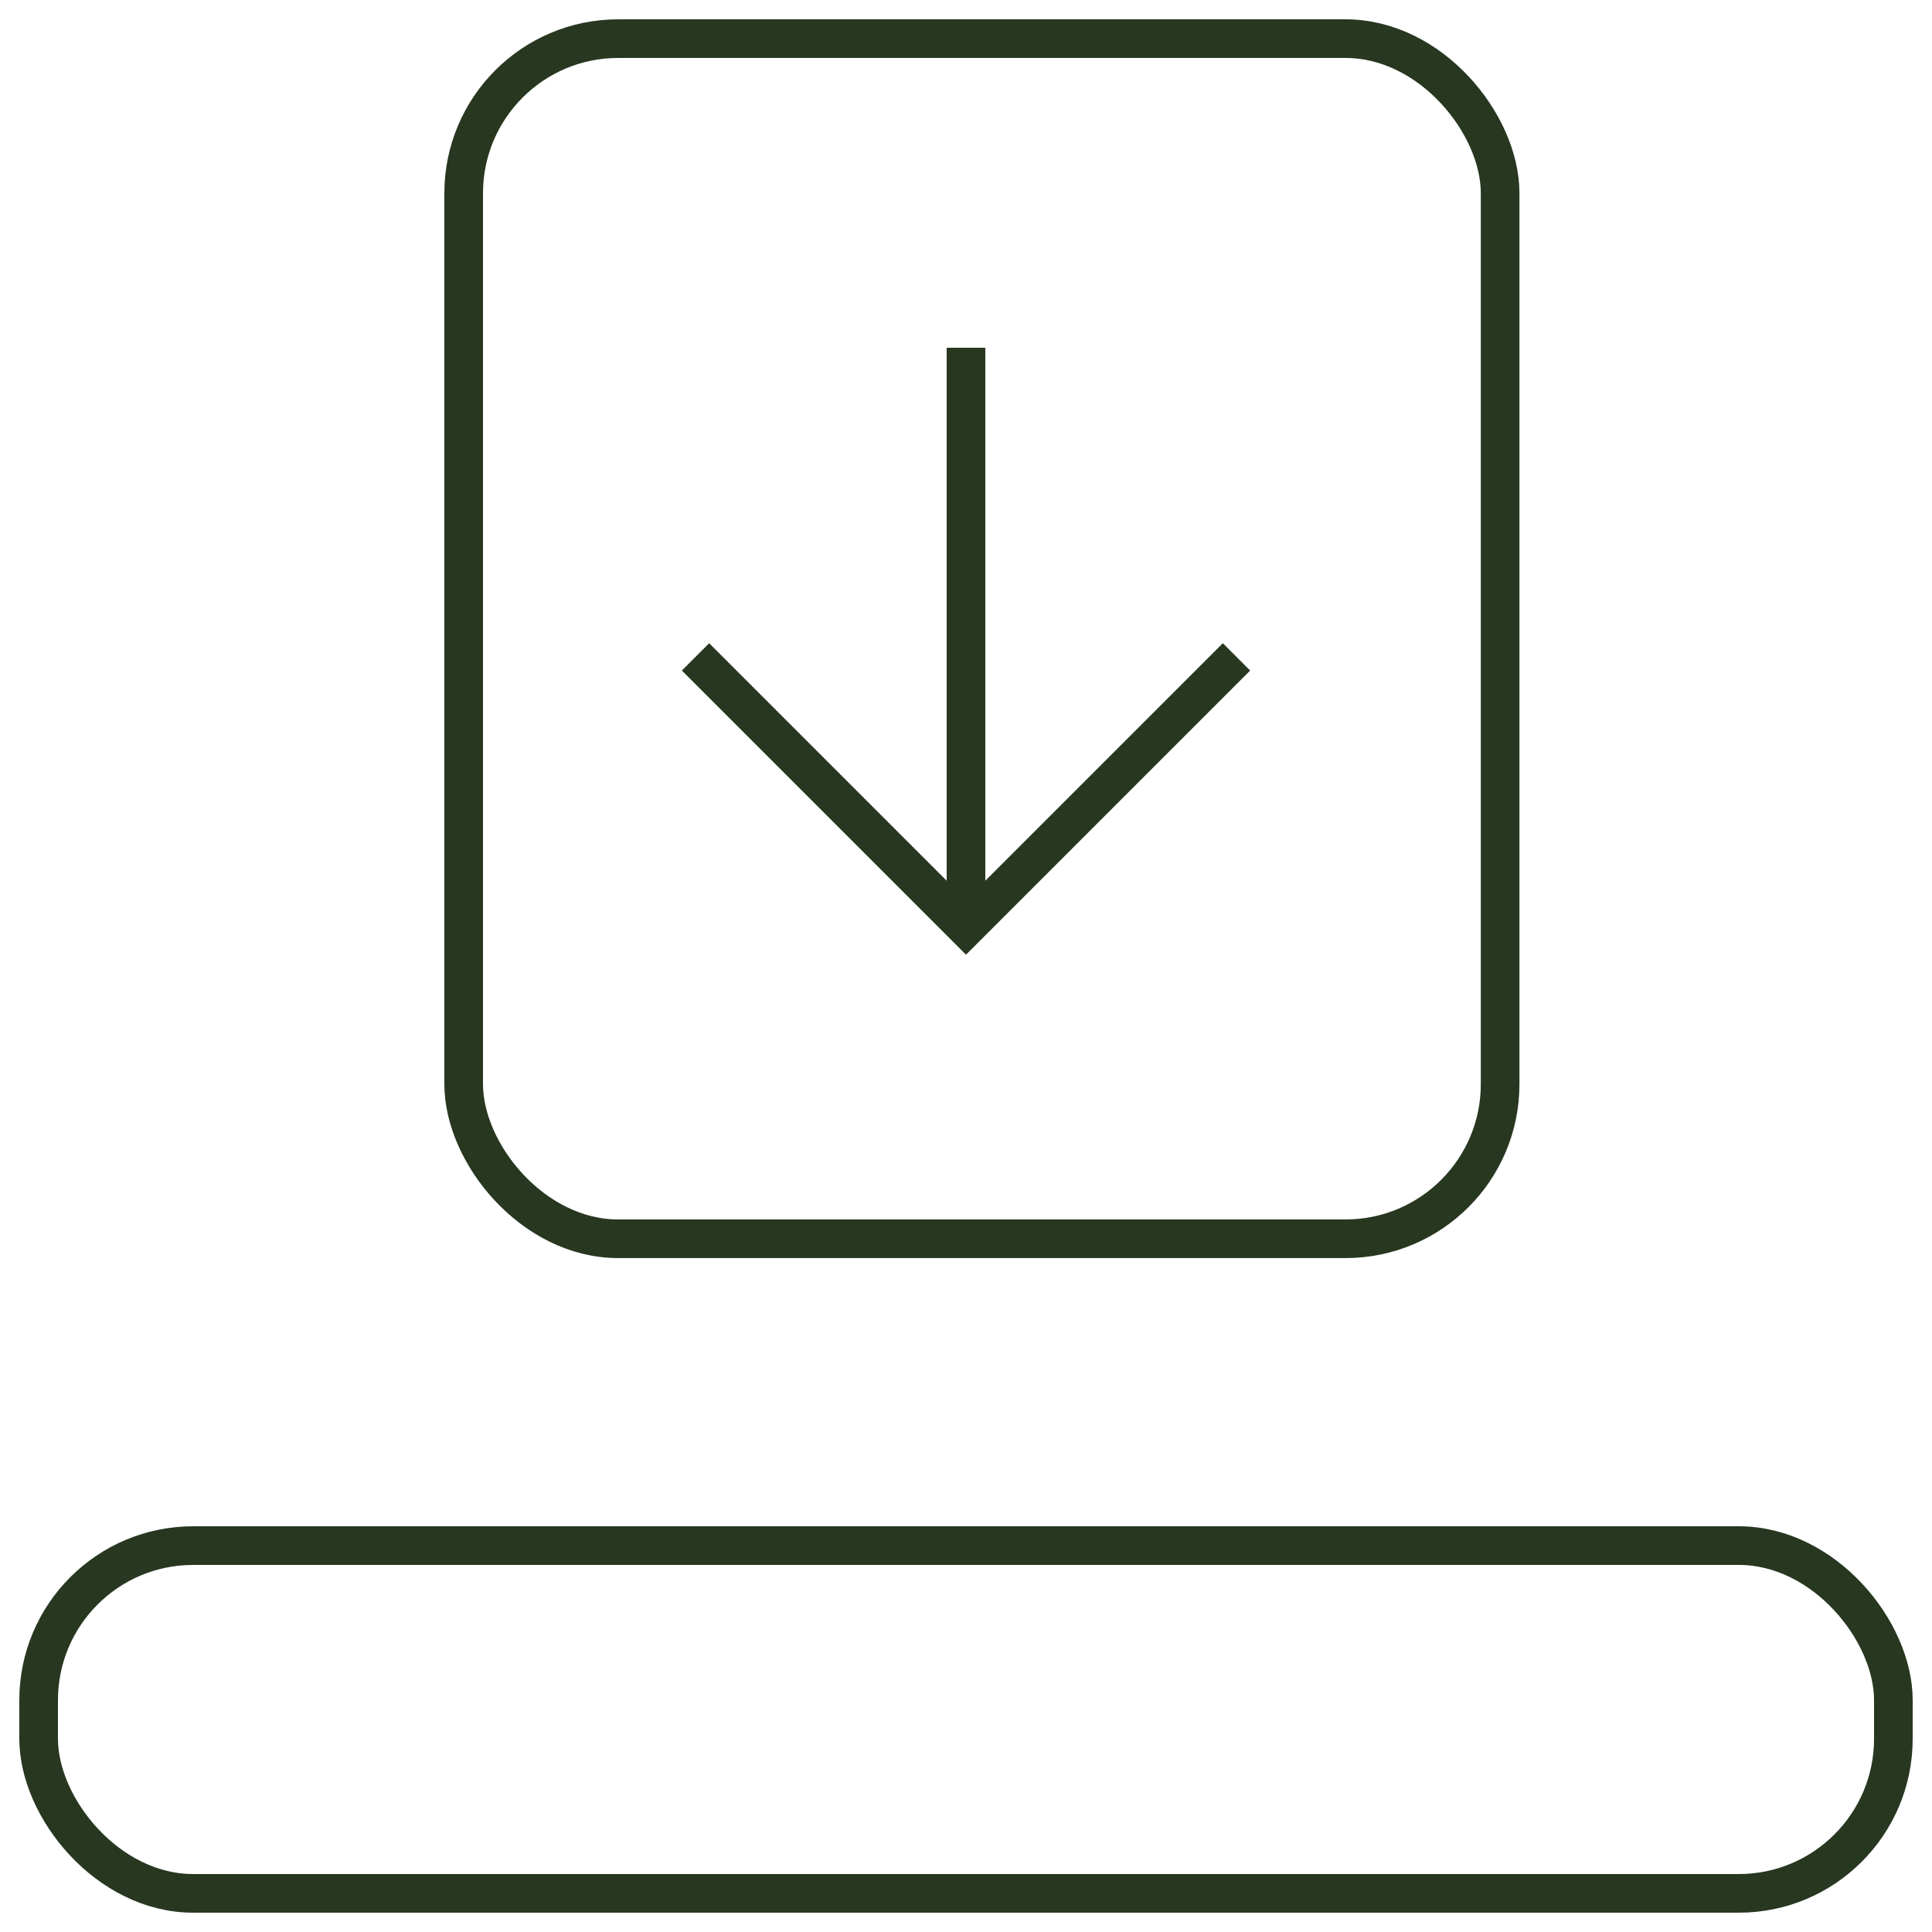 <svg width="50" height="50" viewBox="0 0 50 50" fill="none" xmlns="http://www.w3.org/2000/svg">
<rect x="1" y="40" width="48" height="9" rx="4" stroke="#273720" stroke-miterlimit="10" stroke-linecap="round"/>
<rect x="12" y="1" width="26.823" height="31.059" rx="4" stroke="#273720" stroke-miterlimit="10" stroke-linecap="round"/>
<path d="M25 9L25 24" stroke="#273720"/>
<path d="M18 17L25 24L32 17" stroke="#273720"/>
</svg>
